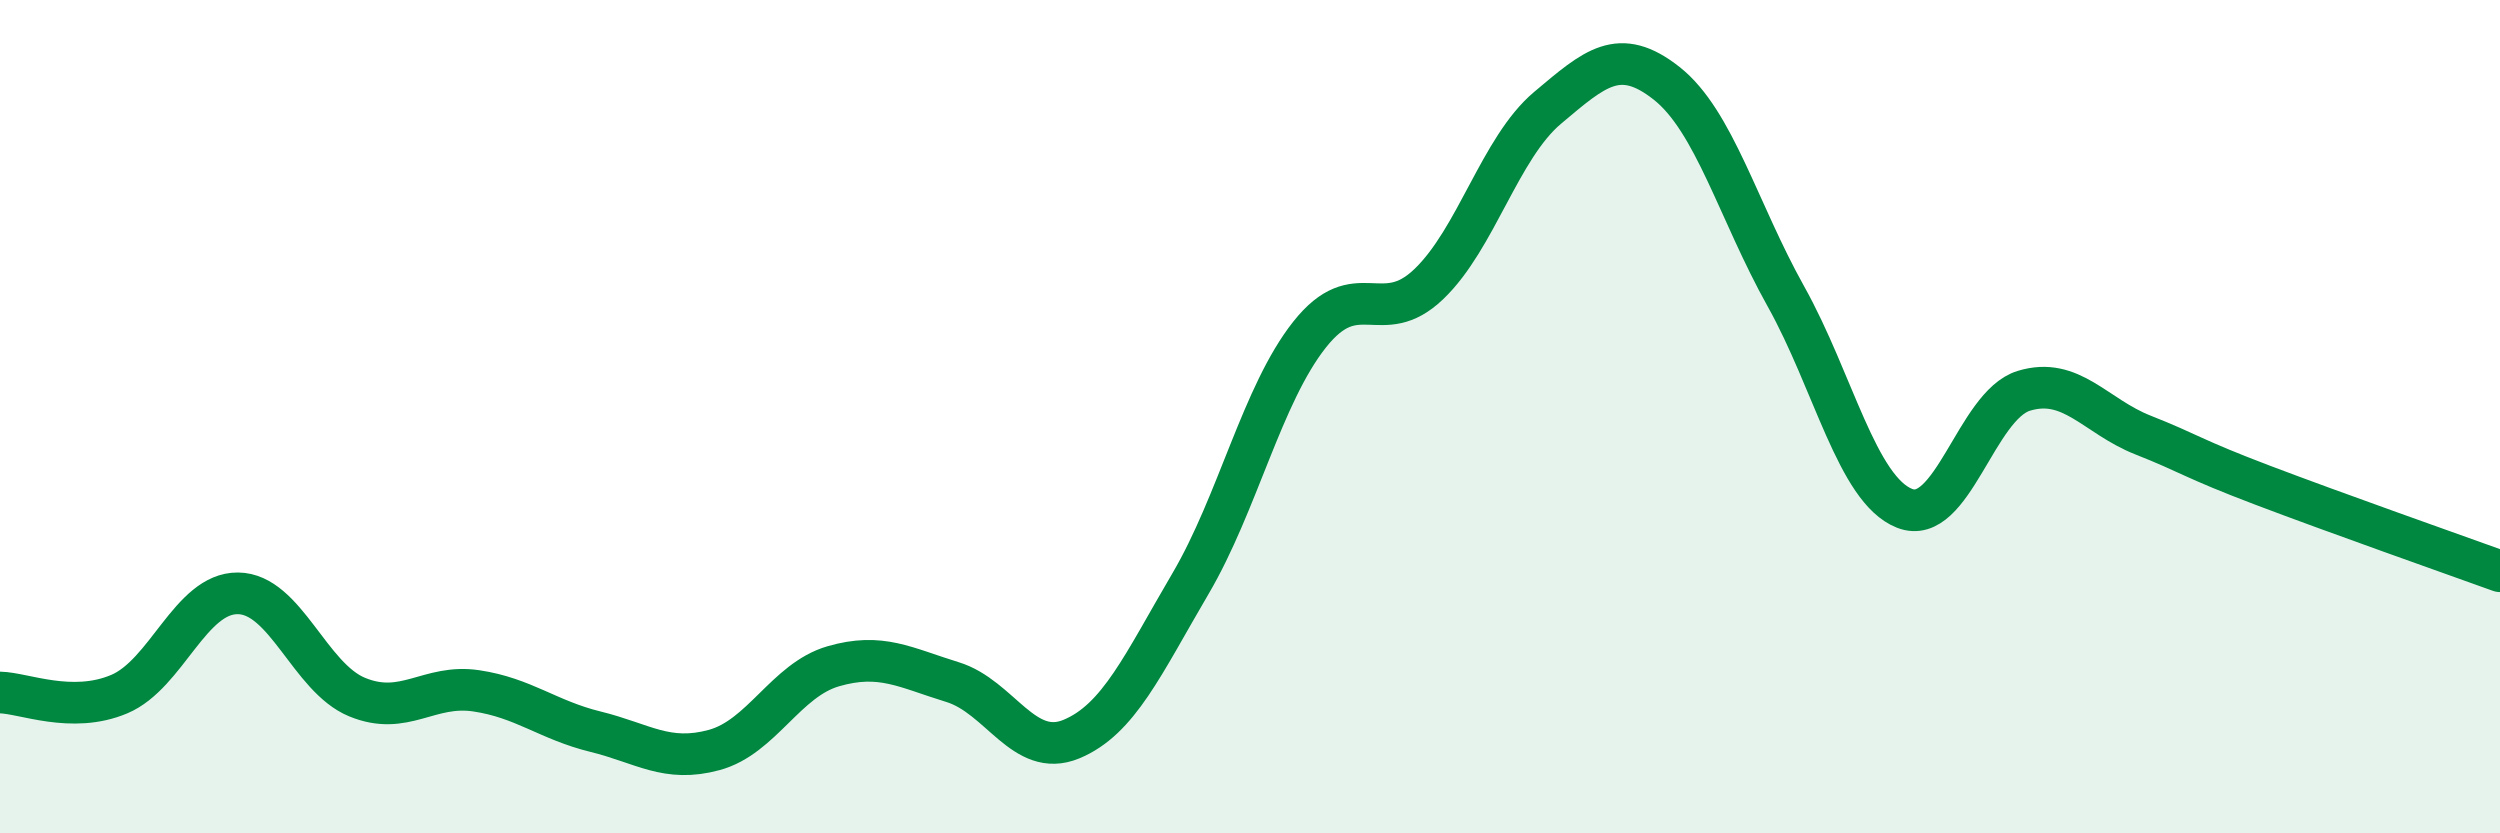 
    <svg width="60" height="20" viewBox="0 0 60 20" xmlns="http://www.w3.org/2000/svg">
      <path
        d="M 0,16.62 C 0.57,16.63 1.72,17.14 2.86,16.66 C 4,16.18 4.57,14.23 5.71,14.24 C 6.85,14.25 7.43,16.26 8.57,16.73 C 9.71,17.2 10.29,16.41 11.43,16.58 C 12.57,16.75 13.15,17.28 14.29,17.56 C 15.43,17.84 16,18.31 17.14,18 C 18.28,17.69 18.86,16.32 20,15.99 C 21.14,15.66 21.72,16.02 22.86,16.37 C 24,16.72 24.57,18.21 25.71,17.74 C 26.85,17.27 27.43,15.95 28.57,14.01 C 29.71,12.07 30.29,9.47 31.43,8.03 C 32.57,6.59 33.15,7.91 34.29,6.82 C 35.43,5.73 36,3.55 37.14,2.59 C 38.28,1.63 38.86,1.1 40,2 C 41.14,2.9 41.72,5.07 42.86,7.11 C 44,9.15 44.57,11.75 45.71,12.2 C 46.85,12.65 47.43,9.73 48.57,9.38 C 49.71,9.03 50.29,9.99 51.43,10.44 C 52.57,10.89 52.58,10.99 54.29,11.64 C 56,12.29 58.86,13.3 60,13.71L60 20L0 20Z"
        fill="#008740"
        opacity="0.1"
        stroke-linecap="round"
        stroke-linejoin="round"
      />
      <path
        d="M 0,16.62 C 0.57,16.63 1.72,17.14 2.86,16.66 C 4,16.18 4.57,14.23 5.71,14.24 C 6.85,14.25 7.43,16.26 8.57,16.73 C 9.71,17.2 10.29,16.41 11.43,16.58 C 12.57,16.75 13.15,17.28 14.29,17.56 C 15.43,17.84 16,18.31 17.14,18 C 18.28,17.69 18.86,16.32 20,15.99 C 21.14,15.66 21.72,16.02 22.86,16.37 C 24,16.72 24.57,18.21 25.71,17.74 C 26.85,17.27 27.43,15.95 28.57,14.01 C 29.71,12.07 30.29,9.47 31.43,8.03 C 32.57,6.59 33.15,7.91 34.29,6.82 C 35.43,5.73 36,3.55 37.14,2.59 C 38.28,1.63 38.86,1.1 40,2 C 41.14,2.9 41.72,5.07 42.86,7.11 C 44,9.15 44.57,11.75 45.71,12.2 C 46.85,12.65 47.43,9.73 48.57,9.38 C 49.71,9.03 50.29,9.99 51.43,10.44 C 52.57,10.89 52.58,10.99 54.29,11.64 C 56,12.29 58.86,13.3 60,13.71"
        stroke="#008740"
        stroke-width="1"
        fill="none"
        stroke-linecap="round"
        stroke-linejoin="round"
      />
    </svg>
  